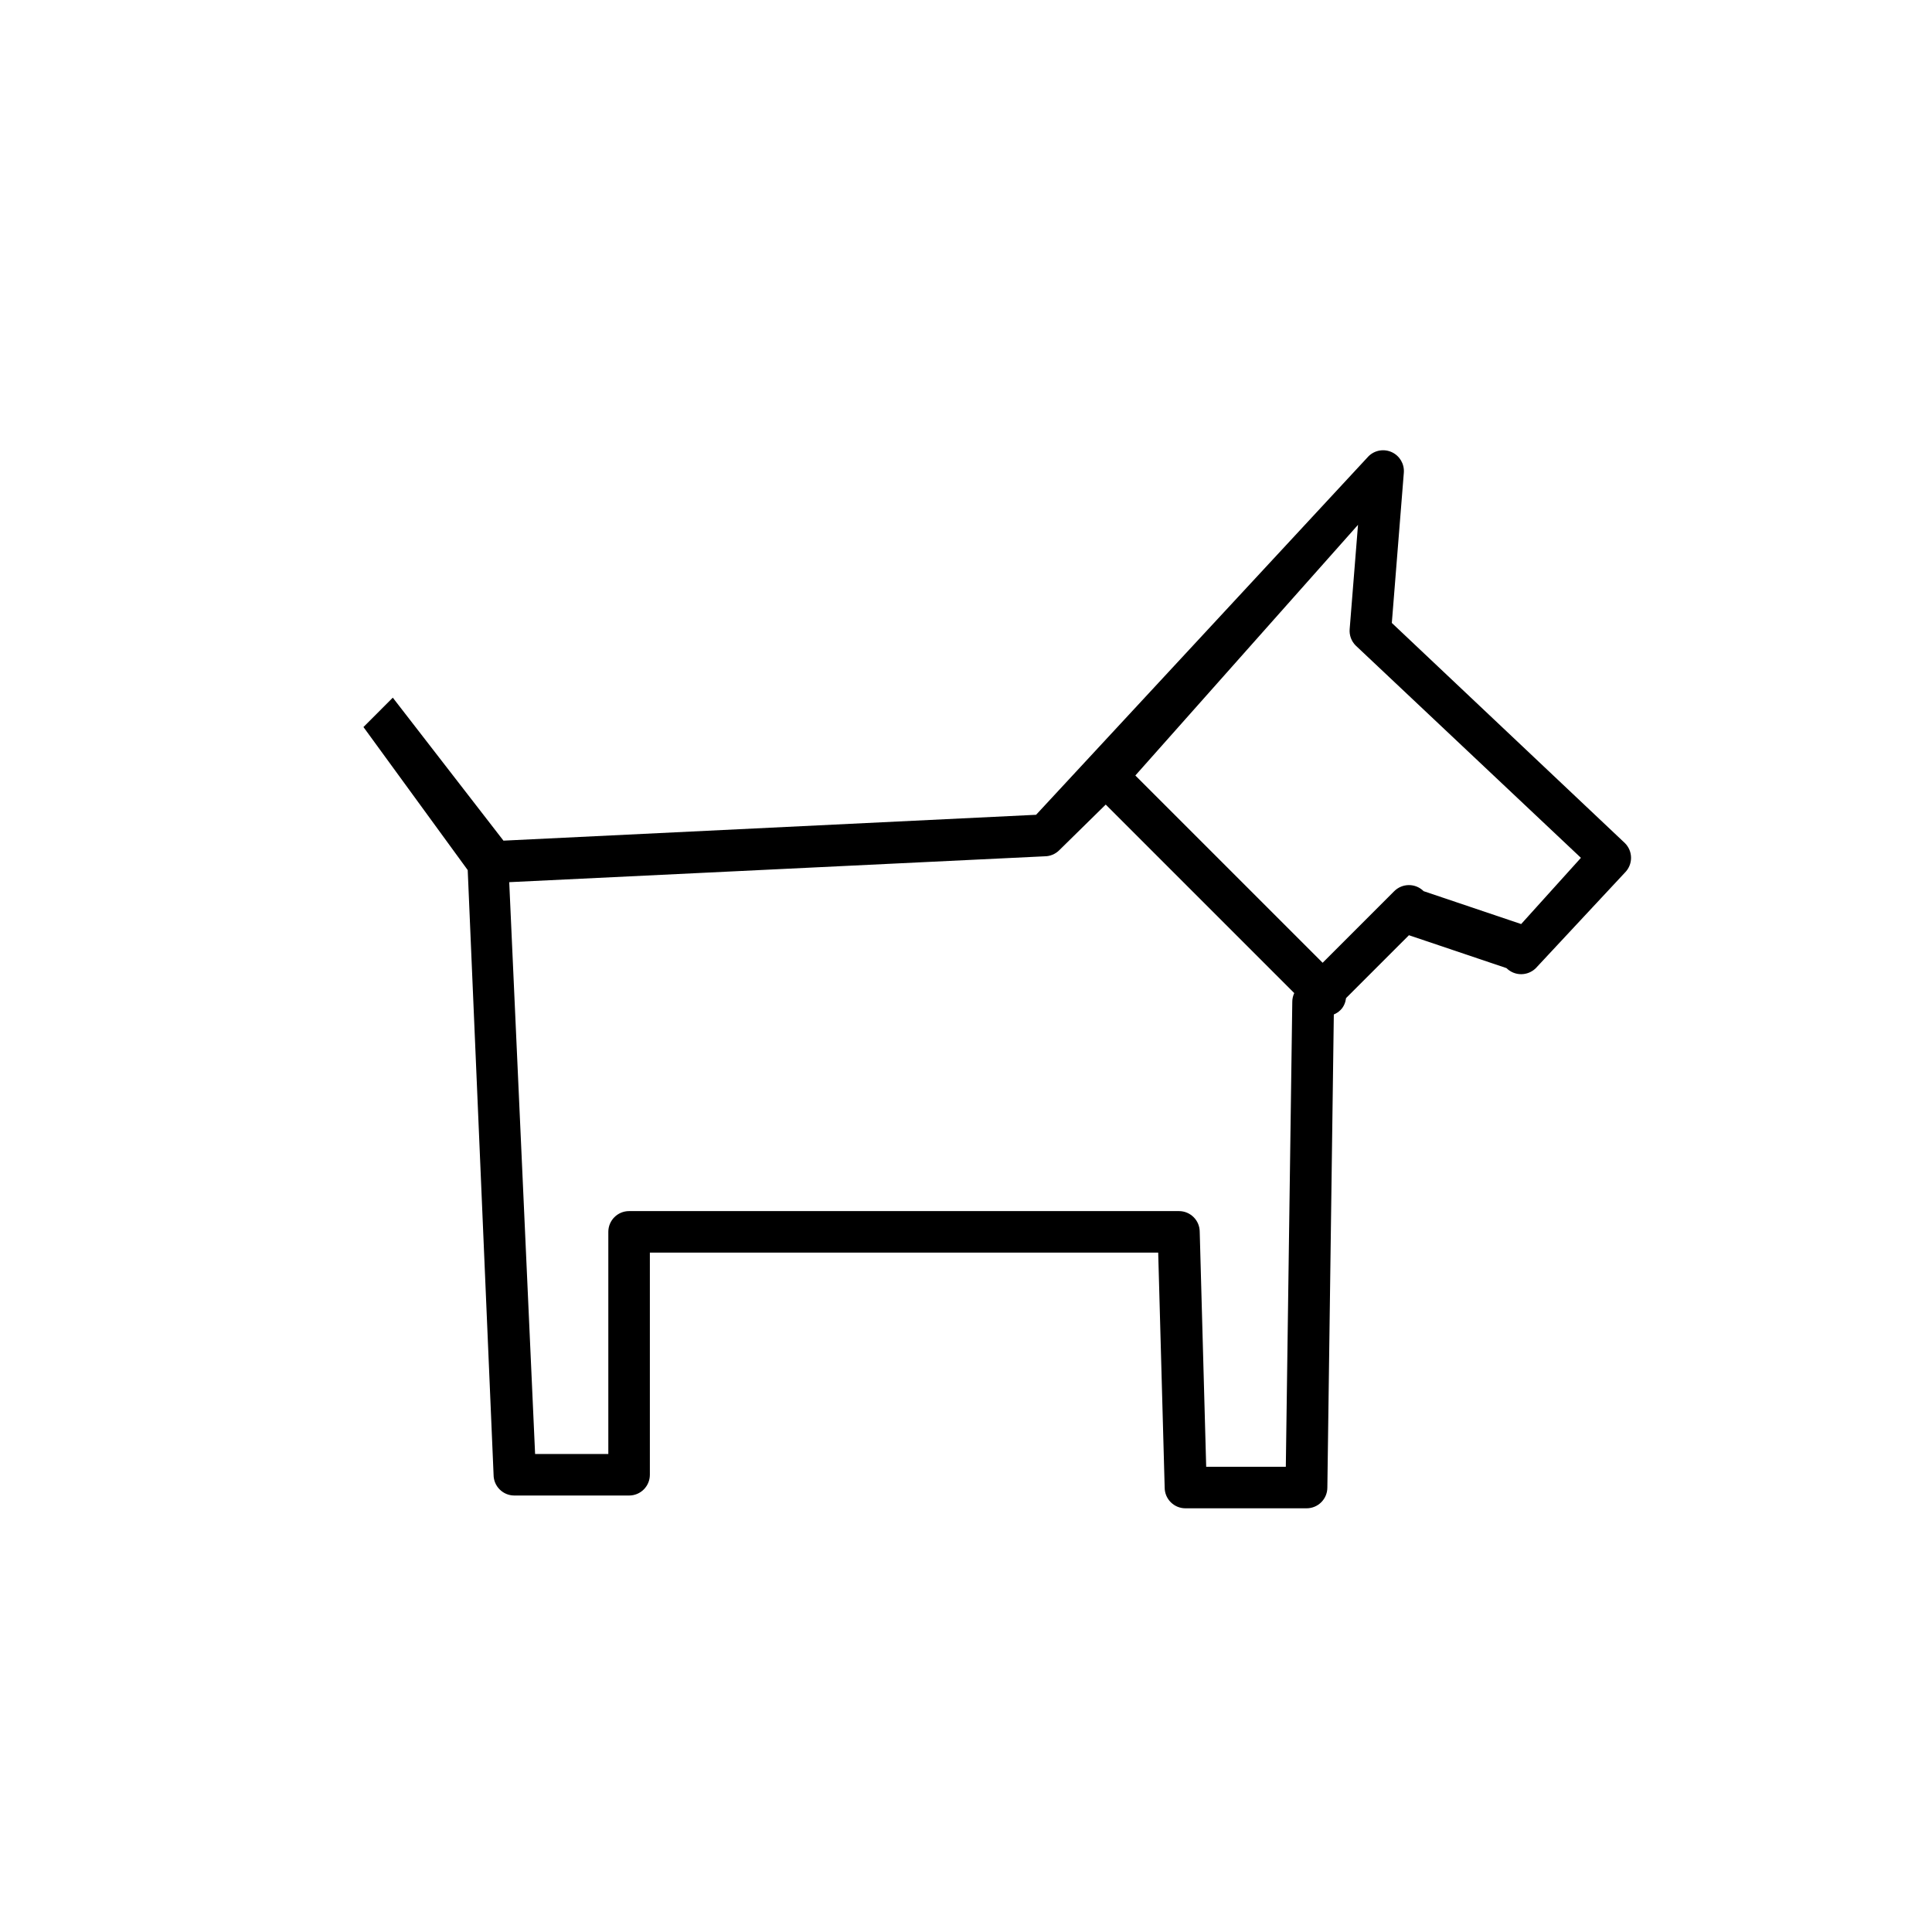 <?xml version="1.0" encoding="utf-8"?>
<!-- Generator: Adobe Illustrator 16.0.0, SVG Export Plug-In . SVG Version: 6.00 Build 0)  -->
<!DOCTYPE svg PUBLIC "-//W3C//DTD SVG 1.1//EN" "http://www.w3.org/Graphics/SVG/1.1/DTD/svg11.dtd">
<svg xmlns="http://www.w3.org/2000/svg" version="1.1" width="40" height="40"><svg xmlns:xlink="http://www.w3.org/1999/xlink" version="1.1" id="Ebene_1" x="0" y="0" width="40" height="40" viewBox="0 0 340.16 340.16" enable-background="new 0 0 340.16 340.16" xml:space="preserve">
<g>
	<path d="M245.053,109.679l2.114-26.454c0.121-1.52-0.715-2.959-2.098-3.604c-1.382-0.646-3.021-0.367-4.108,0.702l-58.541,63.133   l-93.778,4.554l-19.483-25.174l-5.168,5.17l18.358,25.186l4.554,106.463c0,2.019,1.636,3.655,3.655,3.655h20.205   c2.019,0,3.656-1.637,3.656-3.655v-39.111h89.501l1.139,41.361c0,2.02,1.637,3.656,3.656,3.656h21.331   c2.019,0,3.656-1.637,3.656-3.656l1.138-83.292c0.429-0.178,0.831-0.436,1.179-0.783c0.589-0.586,0.874-1.335,0.977-2.1   l11.07-11.069l17.174,5.791c0.685,0.684,1.617,1.069,2.586,1.069c0.969,0,1.898-0.386,2.586-1.069l15.693-16.83   c0.682-0.686,1.067-1.612,1.067-2.586c0-0.97-0.385-1.898-1.07-2.585L245.053,109.679z M227.528,176.372l-1.139,81.877h-14.02   l-1.139-41.362c0-2.018-1.636-3.654-3.656-3.654h-96.813c-2.019,0-3.656,1.637-3.656,3.654v39.111H94.213l-4.555-100.677   l94.257-4.554c0.959,0,1.879-0.376,2.561-1.049l8.205-8.059l33.191,33.191C227.654,175.327,227.528,175.841,227.528,176.372z    M267.825,162.695l-17.174-5.791c-0.685-0.685-1.617-1.069-2.586-1.069c-0.969,0-1.897,0.385-2.585,1.069l-12.608,12.608   l-32.976-32.974L239.1,92.405l-1.47,18.374c-0.086,1.066,0.302,2.119,1.06,2.876l39.658,37.38L267.825,162.695z"/>
</g>
</svg></svg>
